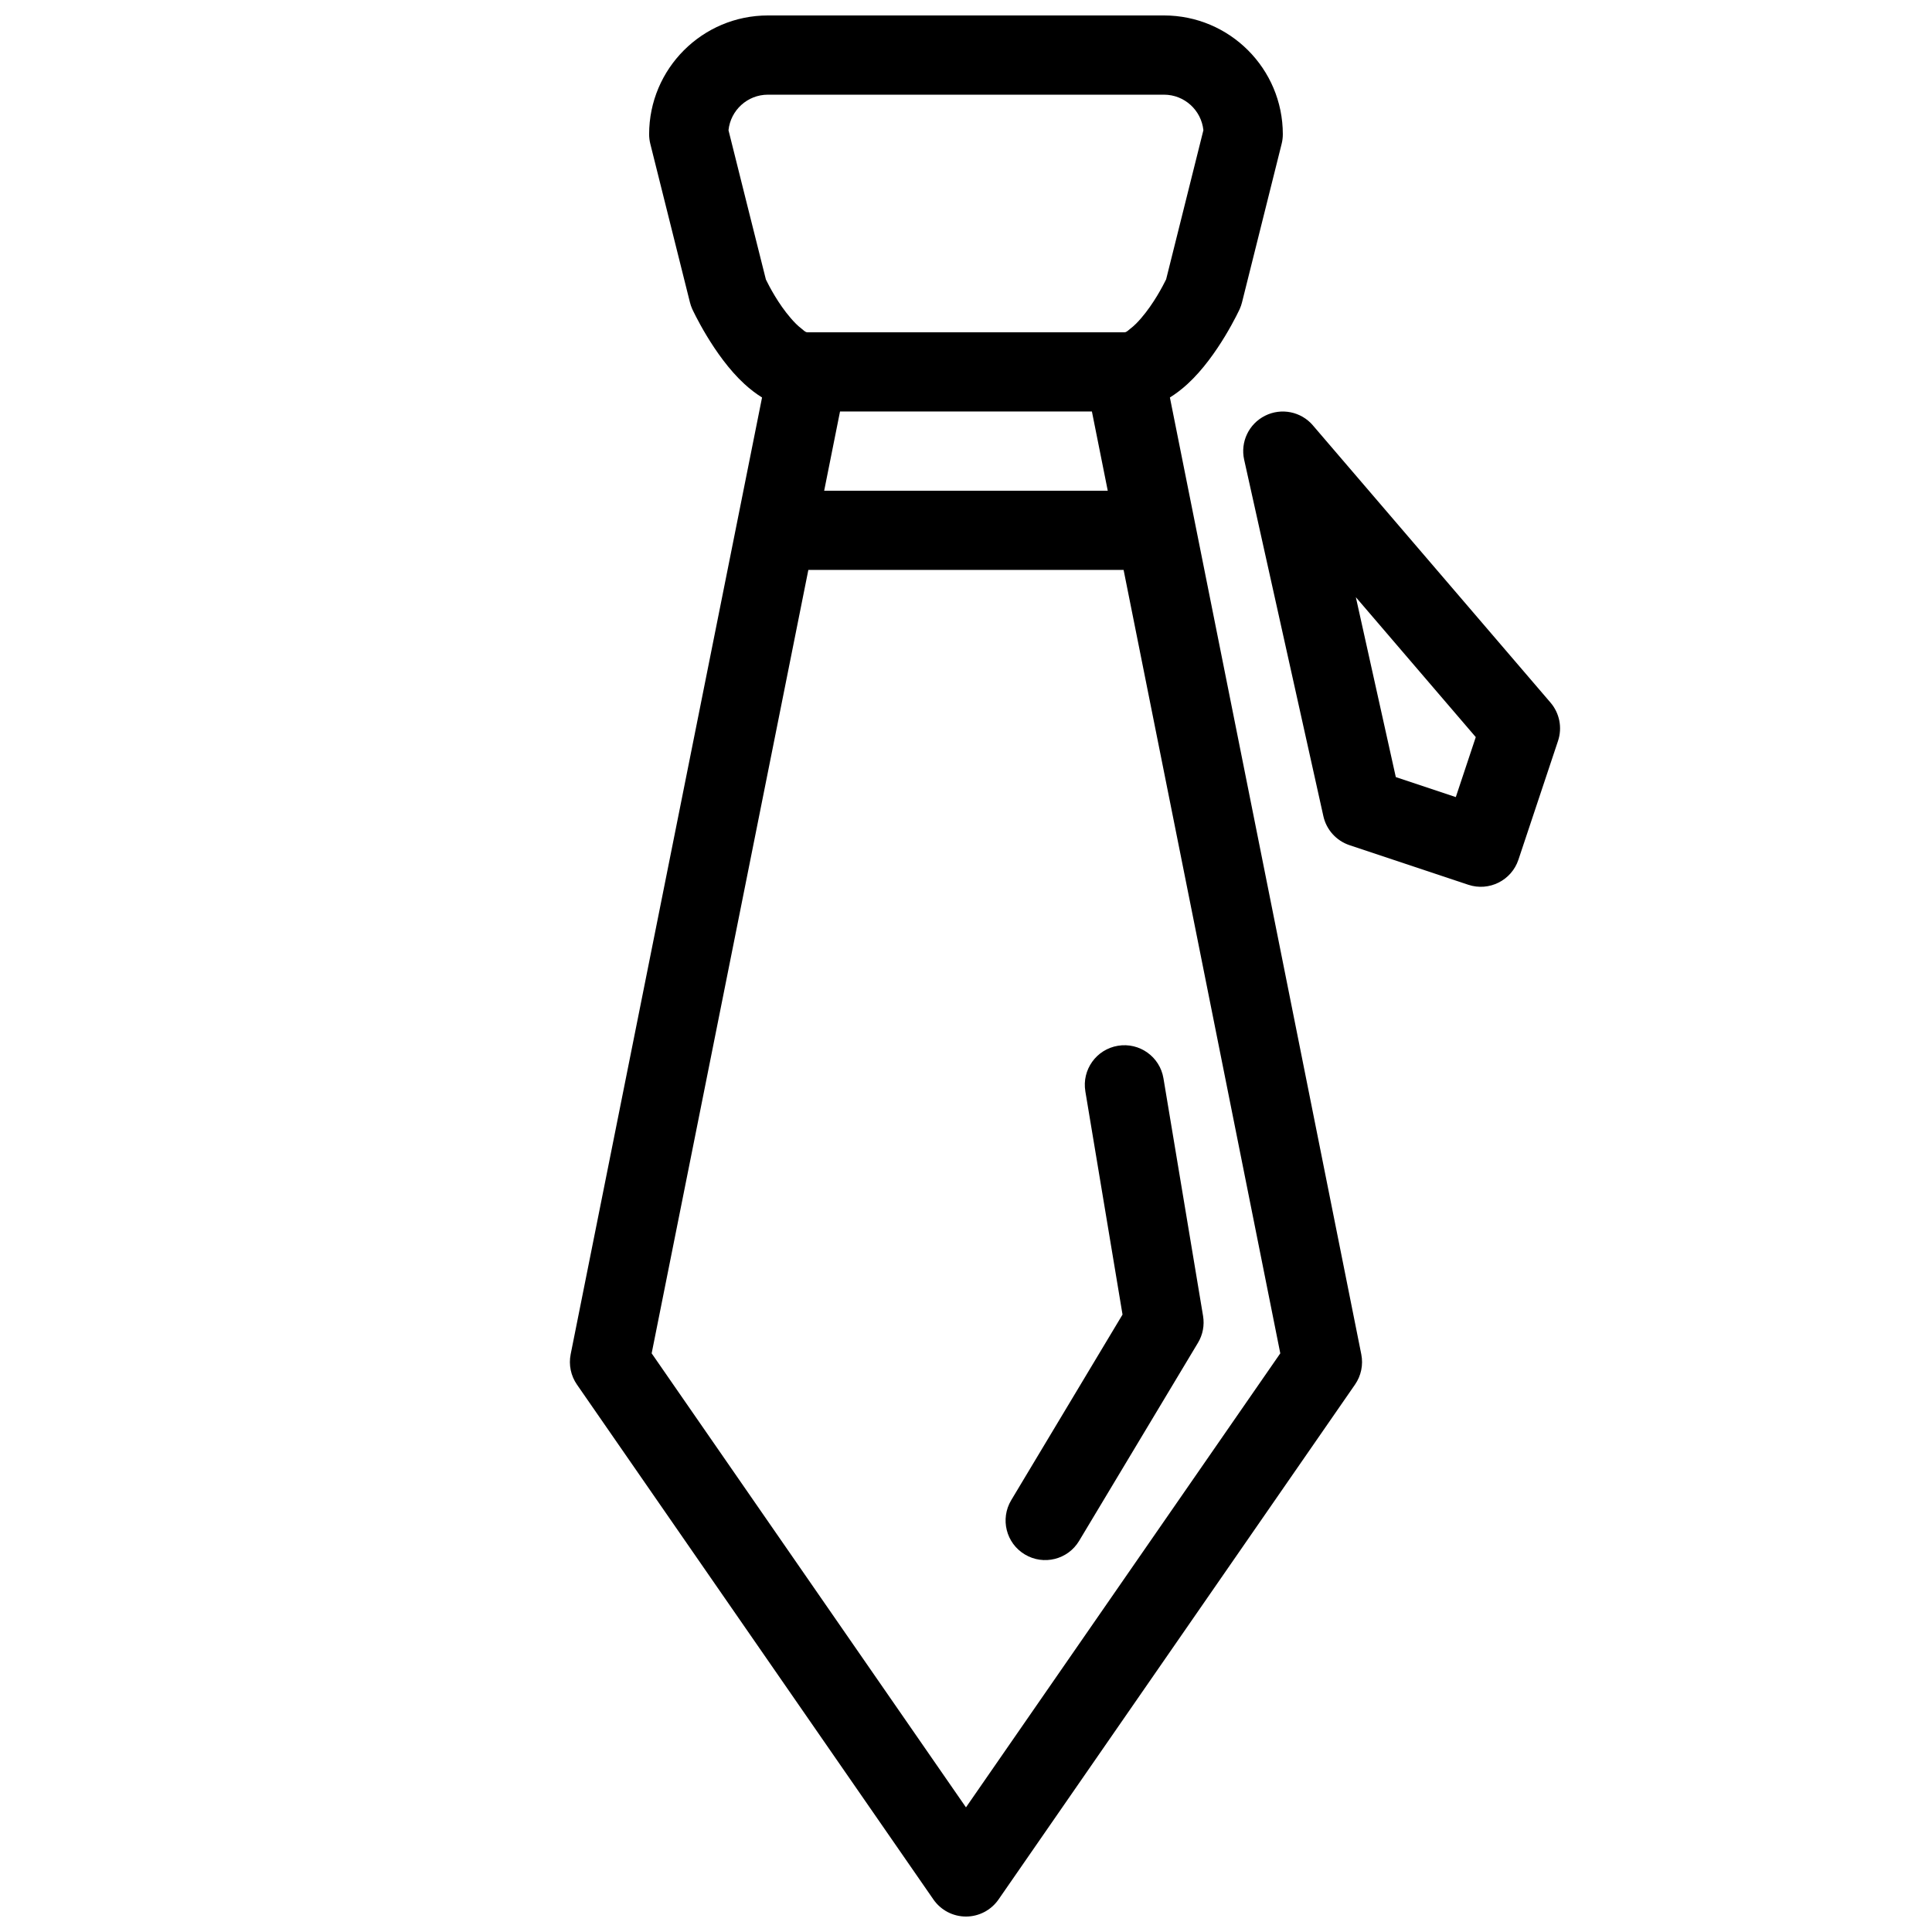 <?xml version="1.0" encoding="UTF-8"?>
<!-- Uploaded to: SVG Repo, www.svgrepo.com, Generator: SVG Repo Mixer Tools -->
<svg width="800px" height="800px" version="1.1" viewBox="144 144 512 512" xmlns="http://www.w3.org/2000/svg">
 <defs>
  <clipPath id="a">
   <path d="m295 148.09h263v503.81h-263z"/>
  </clipPath>
 </defs>
 <g clip-path="url(#a)">
  <path d="m345.95 249.34-50.719 253.56c-0.555 2.793 0.043 5.688 1.668 8.031l94.465 136.45c1.961 2.832 5.184 4.523 8.629 4.523 3.441 0 6.664-1.691 8.629-4.523l94.465-136.45c1.625-2.34 2.227-5.238 1.668-8.031l-50.719-253.56c1.625-1.02 3.191-2.215 4.672-3.578 8.176-7.484 13.844-19.902 13.844-19.902 0.25-0.566 0.453-1.145 0.598-1.742l10.496-41.984c0.211-0.84 0.316-1.691 0.316-2.551 0-17.383-14.105-31.488-31.488-31.488h-104.96c-17.383 0-31.488 14.105-31.488 31.488 0 0.859 0.105 1.711 0.316 2.551l10.496 41.984c0.148 0.598 0.348 1.176 0.598 1.742 0 0 5.668 12.418 13.844 19.902 1.48 1.363 3.043 2.562 4.672 3.578zm95.816 45.699h-83.547l-41.523 207.61 83.297 120.32 83.297-120.32zm-10.141 138.17 9.855 59.168-29.492 49.176c-2.981 4.965-1.375 11.418 3.602 14.391 4.965 2.981 11.418 1.375 14.391-3.602l31.488-52.48c1.289-2.129 1.762-4.66 1.355-7.117l-10.496-62.977c-0.945-5.719-6.359-9.582-12.07-8.629-5.719 0.945-9.582 6.359-8.629 12.07zm60.301-176.49c-3.129-3.652-8.355-4.711-12.66-2.551-4.312 2.152-6.602 6.957-5.551 11.66l20.992 94.465c0.797 3.602 3.434 6.519 6.926 7.684l31.488 10.496c5.5 1.828 11.441-1.145 13.277-6.644l10.496-31.488c1.164-3.496 0.41-7.348-1.996-10.148l-62.977-73.473zm11.387 45.543 31.781 37.082-5.289 15.891-15.902-5.301zm-136.7-49.207-4.199 20.992h75.152l-4.199-20.992zm75.414-20.992c0.566-0.031 0.988-0.547 1.48-0.922 1.051-0.789 2.016-1.785 2.906-2.824 3.316-3.84 5.719-8.449 6.621-10.285l9.875-39.516v-0.031c-0.555-5.269-5.016-9.395-10.445-9.395h-104.96c-5.426 0-9.898 4.125-10.445 9.426 0 0 9.875 39.516 9.91 39.559 0.883 1.816 3.273 6.414 6.59 10.242 0.891 1.039 1.859 2.035 2.906 2.824 0.492 0.379 0.914 0.891 1.48 0.922h0.23 83.613 0.23z" fill-rule="evenodd"/>
 </g>
</svg>